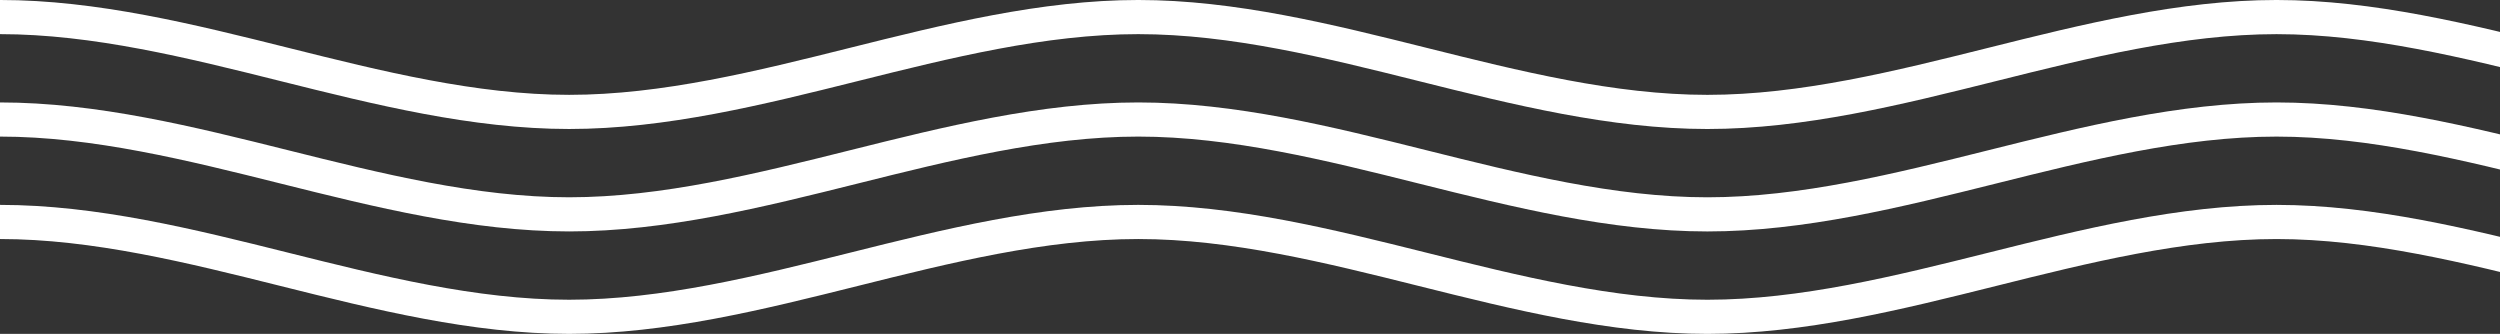 <svg xmlns="http://www.w3.org/2000/svg" xmlns:xlink="http://www.w3.org/1999/xlink" width="798" height="106.578" viewBox="0 0 798 106.578"><rect x="0" y="0" width="798" height="106.578" fill="#333333" stroke="none"/><defs><clipPath id="a"><rect width="798" height="106.578" fill="none"></rect></clipPath></defs><g clip-path="url(#a)"><g transform="translate(-826 -6538.5)"><path d="M908.333,41.18c-30.949,0-62.064-7.779-92.155-15.3-29.45-7.362-59.9-14.976-89.511-14.976s-60.061,7.614-89.512,14.976C607.064,33.4,575.949,41.18,545,41.18s-62.064-7.779-92.155-15.3C423.394,18.516,392.939,10.9,363.333,10.9s-60.061,7.614-89.511,14.976c-30.091,7.523-61.206,15.3-92.155,15.3S119.6,33.4,89.512,25.878C60.061,18.516,29.607,10.9,0,10.9V0C30.949,0,62.064,7.781,92.155,15.3c29.451,7.363,59.906,14.976,89.512,14.976s60.061-7.613,89.511-14.976C301.269,7.781,332.384,0,363.333,0S425.4,7.781,455.488,15.3C484.939,22.667,515.393,30.28,545,30.28s60.061-7.613,89.512-14.976C664.6,7.781,695.718,0,726.667,0s62.064,7.779,92.155,15.3c29.45,7.363,59.9,14.976,89.511,14.976s60.061-7.613,89.512-14.976C1027.936,7.781,1059.051,0,1090,0V10.9c-29.607,0-60.061,7.614-89.512,14.976-30.091,7.523-61.206,15.3-92.155,15.3" transform="translate(826 6538.498)" fill="#fff"></path><path d="M908.333,73.88c-30.949,0-62.064-7.779-92.155-15.3-29.45-7.363-59.9-14.976-89.511-14.976s-60.061,7.613-89.512,14.976C607.064,66.1,575.949,73.88,545,73.88s-62.064-7.779-92.155-15.3C423.394,51.215,392.939,43.6,363.333,43.6s-60.061,7.613-89.511,14.976c-30.091,7.523-61.206,15.3-92.155,15.3S119.6,66.1,89.512,58.578C60.061,51.215,29.607,43.6,0,43.6V32.7c30.949,0,62.064,7.779,92.155,15.3,29.451,7.362,59.906,14.976,89.512,14.976S241.728,55.366,271.178,48c30.091-7.523,61.206-15.3,92.155-15.3S425.4,40.481,455.488,48C484.939,55.366,515.393,62.98,545,62.98S605.061,55.366,634.512,48c30.091-7.523,61.206-15.3,92.155-15.3s62.064,7.779,92.155,15.3c29.45,7.362,59.9,14.976,89.511,14.976S968.394,55.366,997.845,48c30.091-7.523,61.206-15.3,92.155-15.3V43.6c-29.607,0-60.061,7.613-89.512,14.976-30.091,7.523-61.206,15.3-92.155,15.3" transform="translate(826 6538.498)" fill="#fff"></path><path d="M908.333,106.58c-30.949,0-62.064-7.779-92.155-15.3-29.45-7.362-59.9-14.976-89.511-14.976s-60.061,7.614-89.512,14.976c-30.091,7.523-61.206,15.3-92.155,15.3s-62.064-7.779-92.155-15.3C423.394,83.916,392.939,76.3,363.333,76.3s-60.061,7.614-89.511,14.976c-30.091,7.523-61.206,15.3-92.155,15.3S119.6,98.8,89.512,91.278C60.061,83.916,29.607,76.3,0,76.3V65.4c30.949,0,62.064,7.779,92.155,15.3,29.451,7.363,59.906,14.976,89.512,14.976s60.061-7.613,89.511-14.976c30.091-7.523,61.206-15.3,92.155-15.3s62.064,7.779,92.155,15.3C484.939,88.067,515.393,95.68,545,95.68s60.061-7.613,89.512-14.976c30.091-7.523,61.206-15.3,92.155-15.3s62.064,7.779,92.155,15.3c29.45,7.363,59.9,14.976,89.511,14.976s60.061-7.613,89.512-14.976c30.091-7.523,61.206-15.3,92.155-15.3V76.3c-29.607,0-60.061,7.614-89.512,14.976-30.091,7.523-61.206,15.3-92.155,15.3" transform="translate(826 6538.498)" fill="#fff"></path></g></g></svg>